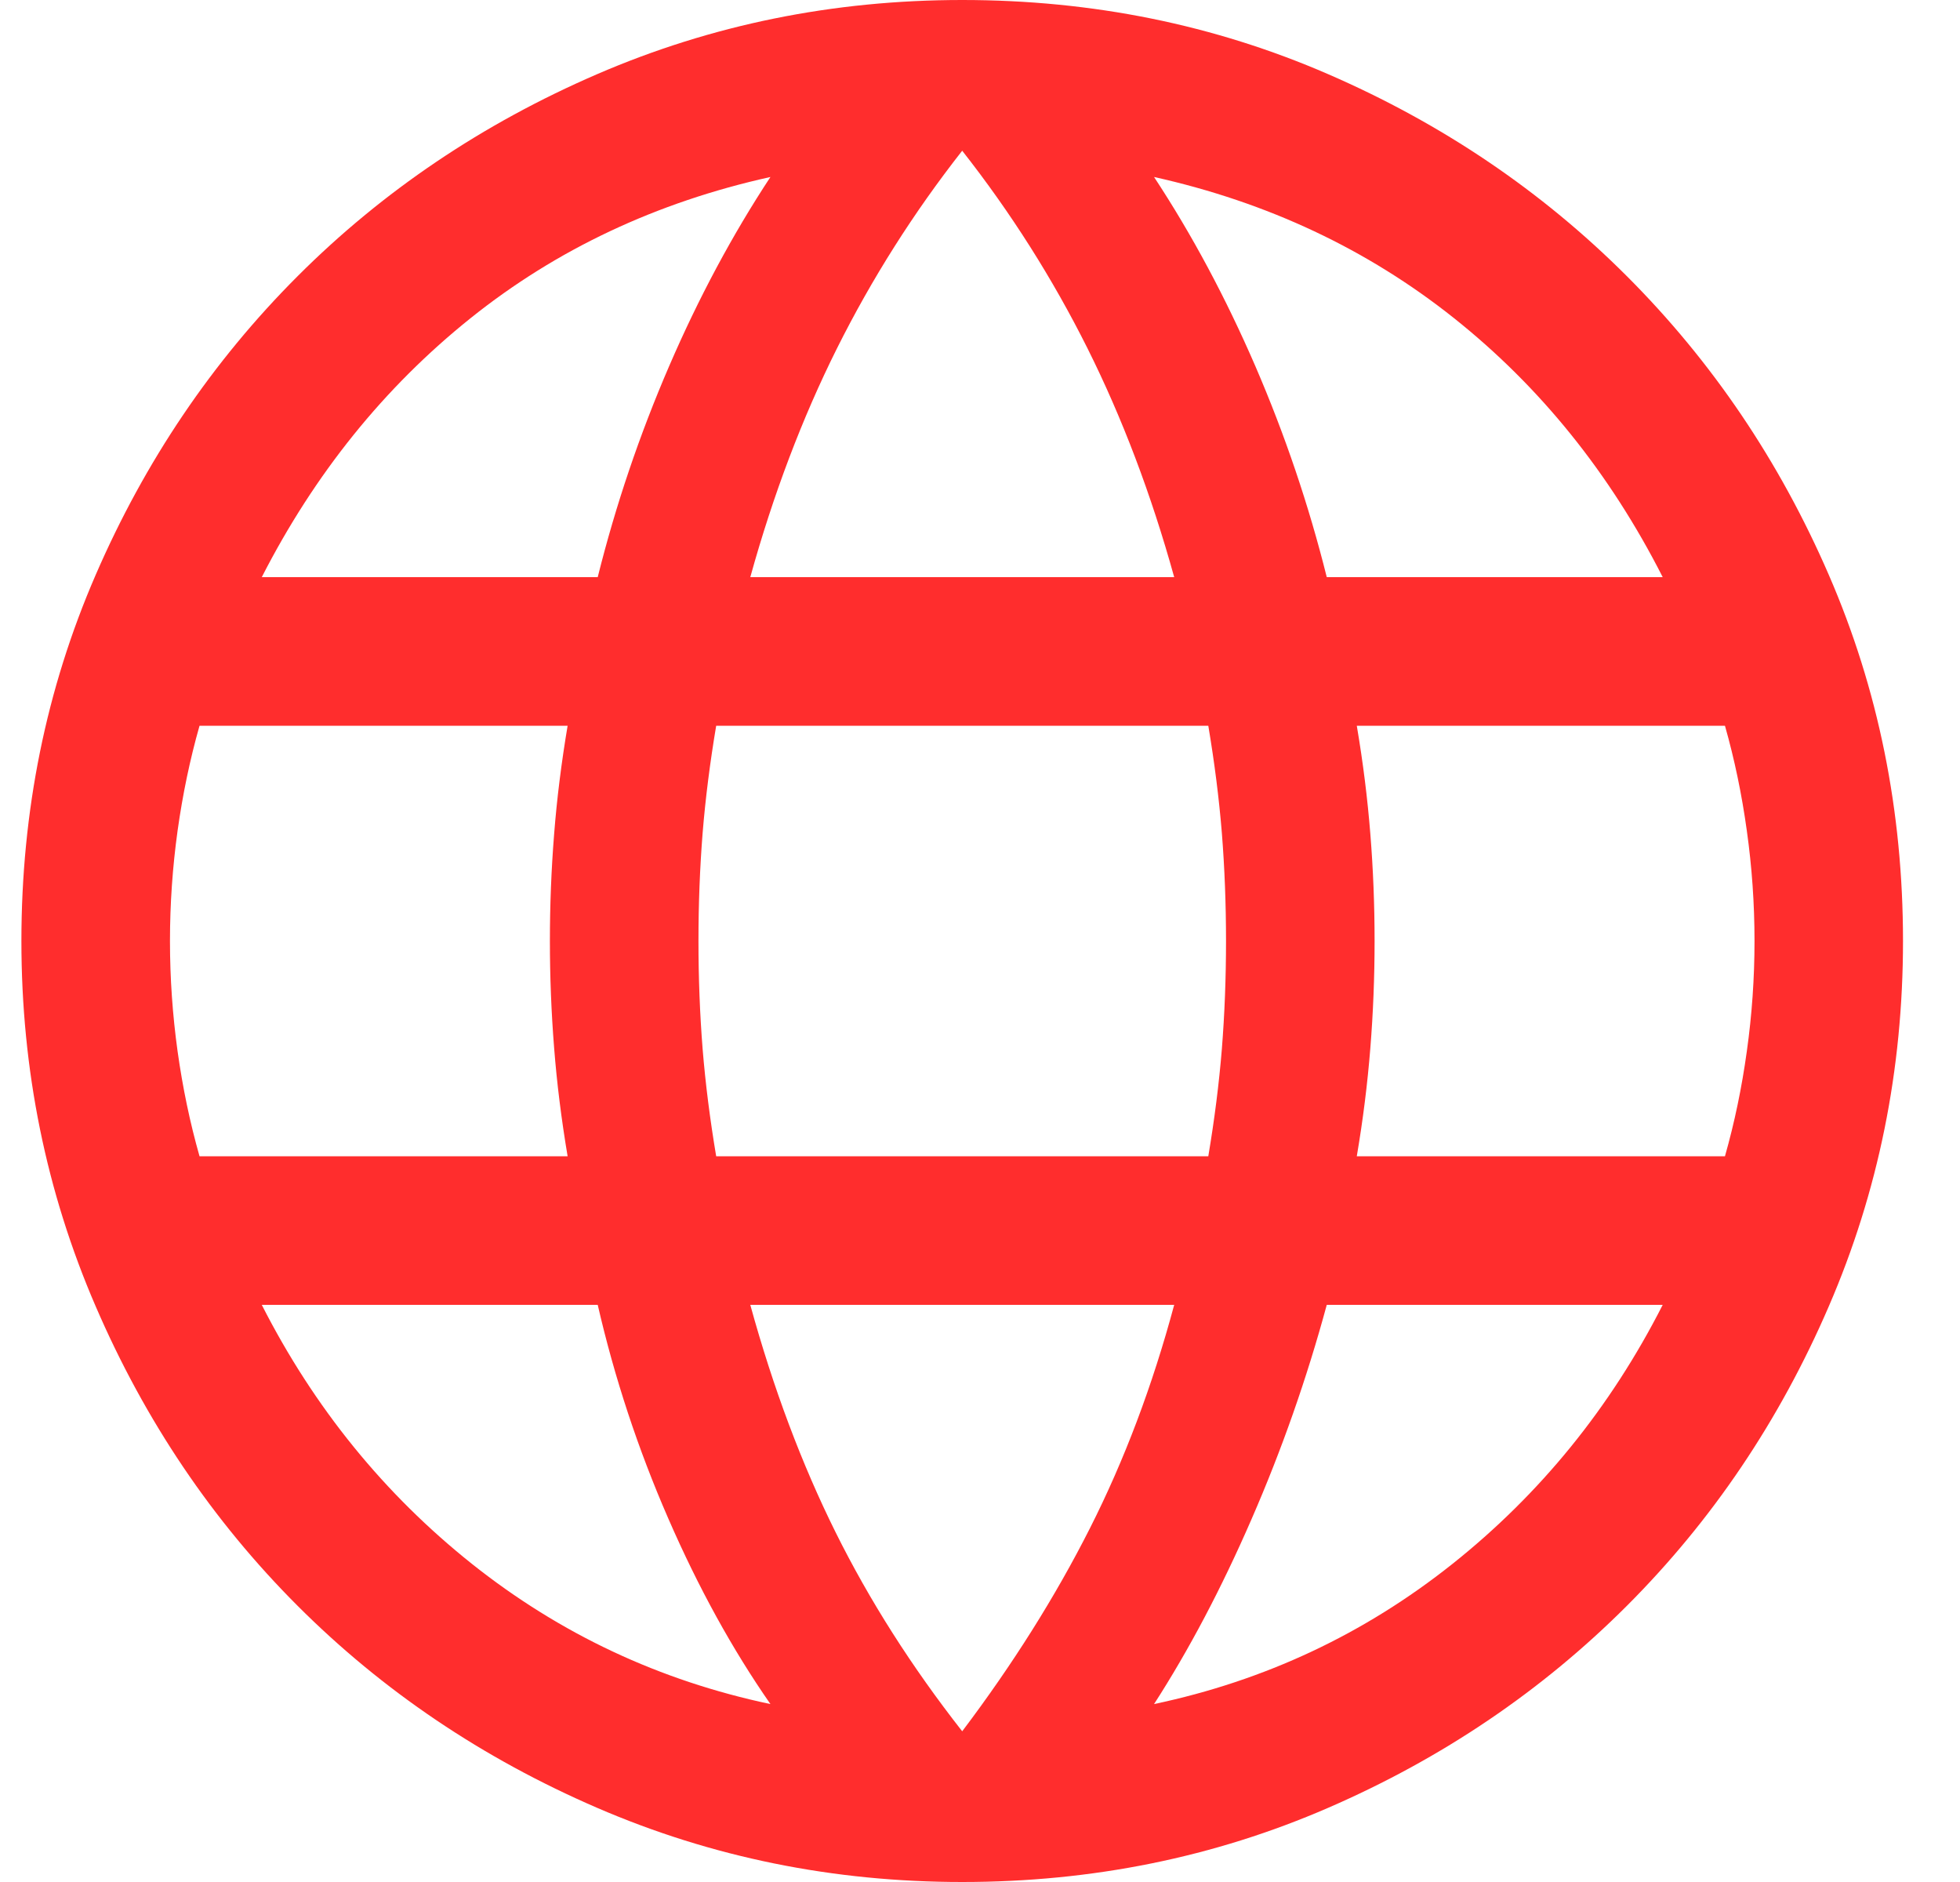 <svg width="25" height="24" viewBox="0 0 25 24" fill="none" xmlns="http://www.w3.org/2000/svg">
<path d="M12.273 24C10.628 24 9.076 23.685 7.616 23.054C6.156 22.423 4.882 21.564 3.796 20.478C2.709 19.391 1.85 18.118 1.22 16.658C0.589 15.198 0.273 13.645 0.273 12C0.273 10.342 0.589 8.786 1.22 7.332C1.85 5.879 2.709 4.609 3.796 3.522C4.882 2.436 6.156 1.577 7.616 0.946C9.076 0.315 10.628 0 12.273 0C13.932 0 15.488 0.315 16.941 0.946C18.395 1.577 19.665 2.436 20.751 3.522C21.838 4.609 22.697 5.879 23.327 7.332C23.958 8.786 24.273 10.342 24.273 12C24.273 13.645 23.958 15.198 23.327 16.658C22.697 18.118 21.838 19.391 20.751 20.478C19.665 21.564 18.395 22.423 16.941 23.054C15.488 23.685 13.932 24 12.273 24ZM12.273 22.078C12.918 21.224 13.461 20.361 13.901 19.491C14.341 18.622 14.7 17.671 14.977 16.64H9.57C9.863 17.704 10.226 18.67 10.658 19.54C11.09 20.41 11.629 21.256 12.273 22.078ZM9.827 21.731C9.343 21.036 8.908 20.247 8.523 19.362C8.137 18.477 7.838 17.569 7.624 16.64H3.339C4.006 17.951 4.901 19.053 6.023 19.946C7.146 20.838 8.414 21.433 9.827 21.731ZM14.72 21.731C16.133 21.433 17.401 20.838 18.523 19.946C19.646 19.053 20.541 17.951 21.208 16.64H16.923C16.669 17.577 16.349 18.489 15.963 19.374C15.578 20.259 15.163 21.044 14.72 21.731ZM2.545 14.745H7.24C7.161 14.275 7.103 13.815 7.068 13.364C7.032 12.913 7.014 12.458 7.014 12C7.014 11.542 7.032 11.087 7.068 10.636C7.103 10.185 7.161 9.725 7.24 9.255H2.545C2.423 9.684 2.33 10.13 2.265 10.594C2.201 11.057 2.168 11.525 2.168 12C2.168 12.475 2.201 12.943 2.265 13.406C2.33 13.87 2.423 14.316 2.545 14.745ZM9.135 14.745H15.412C15.491 14.275 15.549 13.819 15.585 13.376C15.62 12.933 15.638 12.475 15.638 12C15.638 11.525 15.62 11.067 15.585 10.624C15.549 10.181 15.491 9.725 15.412 9.255H9.135C9.056 9.725 8.998 10.181 8.962 10.624C8.927 11.067 8.909 11.525 8.909 12C8.909 12.475 8.927 12.933 8.962 13.376C8.998 13.819 9.056 14.275 9.135 14.745ZM17.306 14.745H22.002C22.124 14.316 22.217 13.87 22.281 13.406C22.346 12.943 22.379 12.475 22.379 12C22.379 11.525 22.346 11.057 22.281 10.594C22.217 10.13 22.124 9.684 22.002 9.255H17.306C17.386 9.725 17.443 10.185 17.479 10.636C17.515 11.087 17.533 11.542 17.533 12C17.533 12.458 17.515 12.913 17.479 13.364C17.443 13.815 17.386 14.275 17.306 14.745ZM16.923 7.36H21.208C20.533 6.032 19.644 4.93 18.542 4.054C17.44 3.178 16.166 2.579 14.72 2.257C15.204 2.992 15.634 3.796 16.012 4.669C16.389 5.542 16.693 6.439 16.923 7.36ZM9.57 7.36H14.977C14.684 6.304 14.315 5.331 13.871 4.442C13.426 3.552 12.894 2.712 12.273 1.922C11.653 2.712 11.121 3.552 10.676 4.442C10.232 5.331 9.863 6.304 9.57 7.36ZM3.339 7.36H7.624C7.854 6.439 8.158 5.542 8.535 4.669C8.912 3.796 9.343 2.992 9.827 2.257C8.373 2.579 7.097 3.18 5.999 4.06C4.901 4.94 4.014 6.04 3.339 7.36Z" fill="#FF2D2D"/>
</svg>
